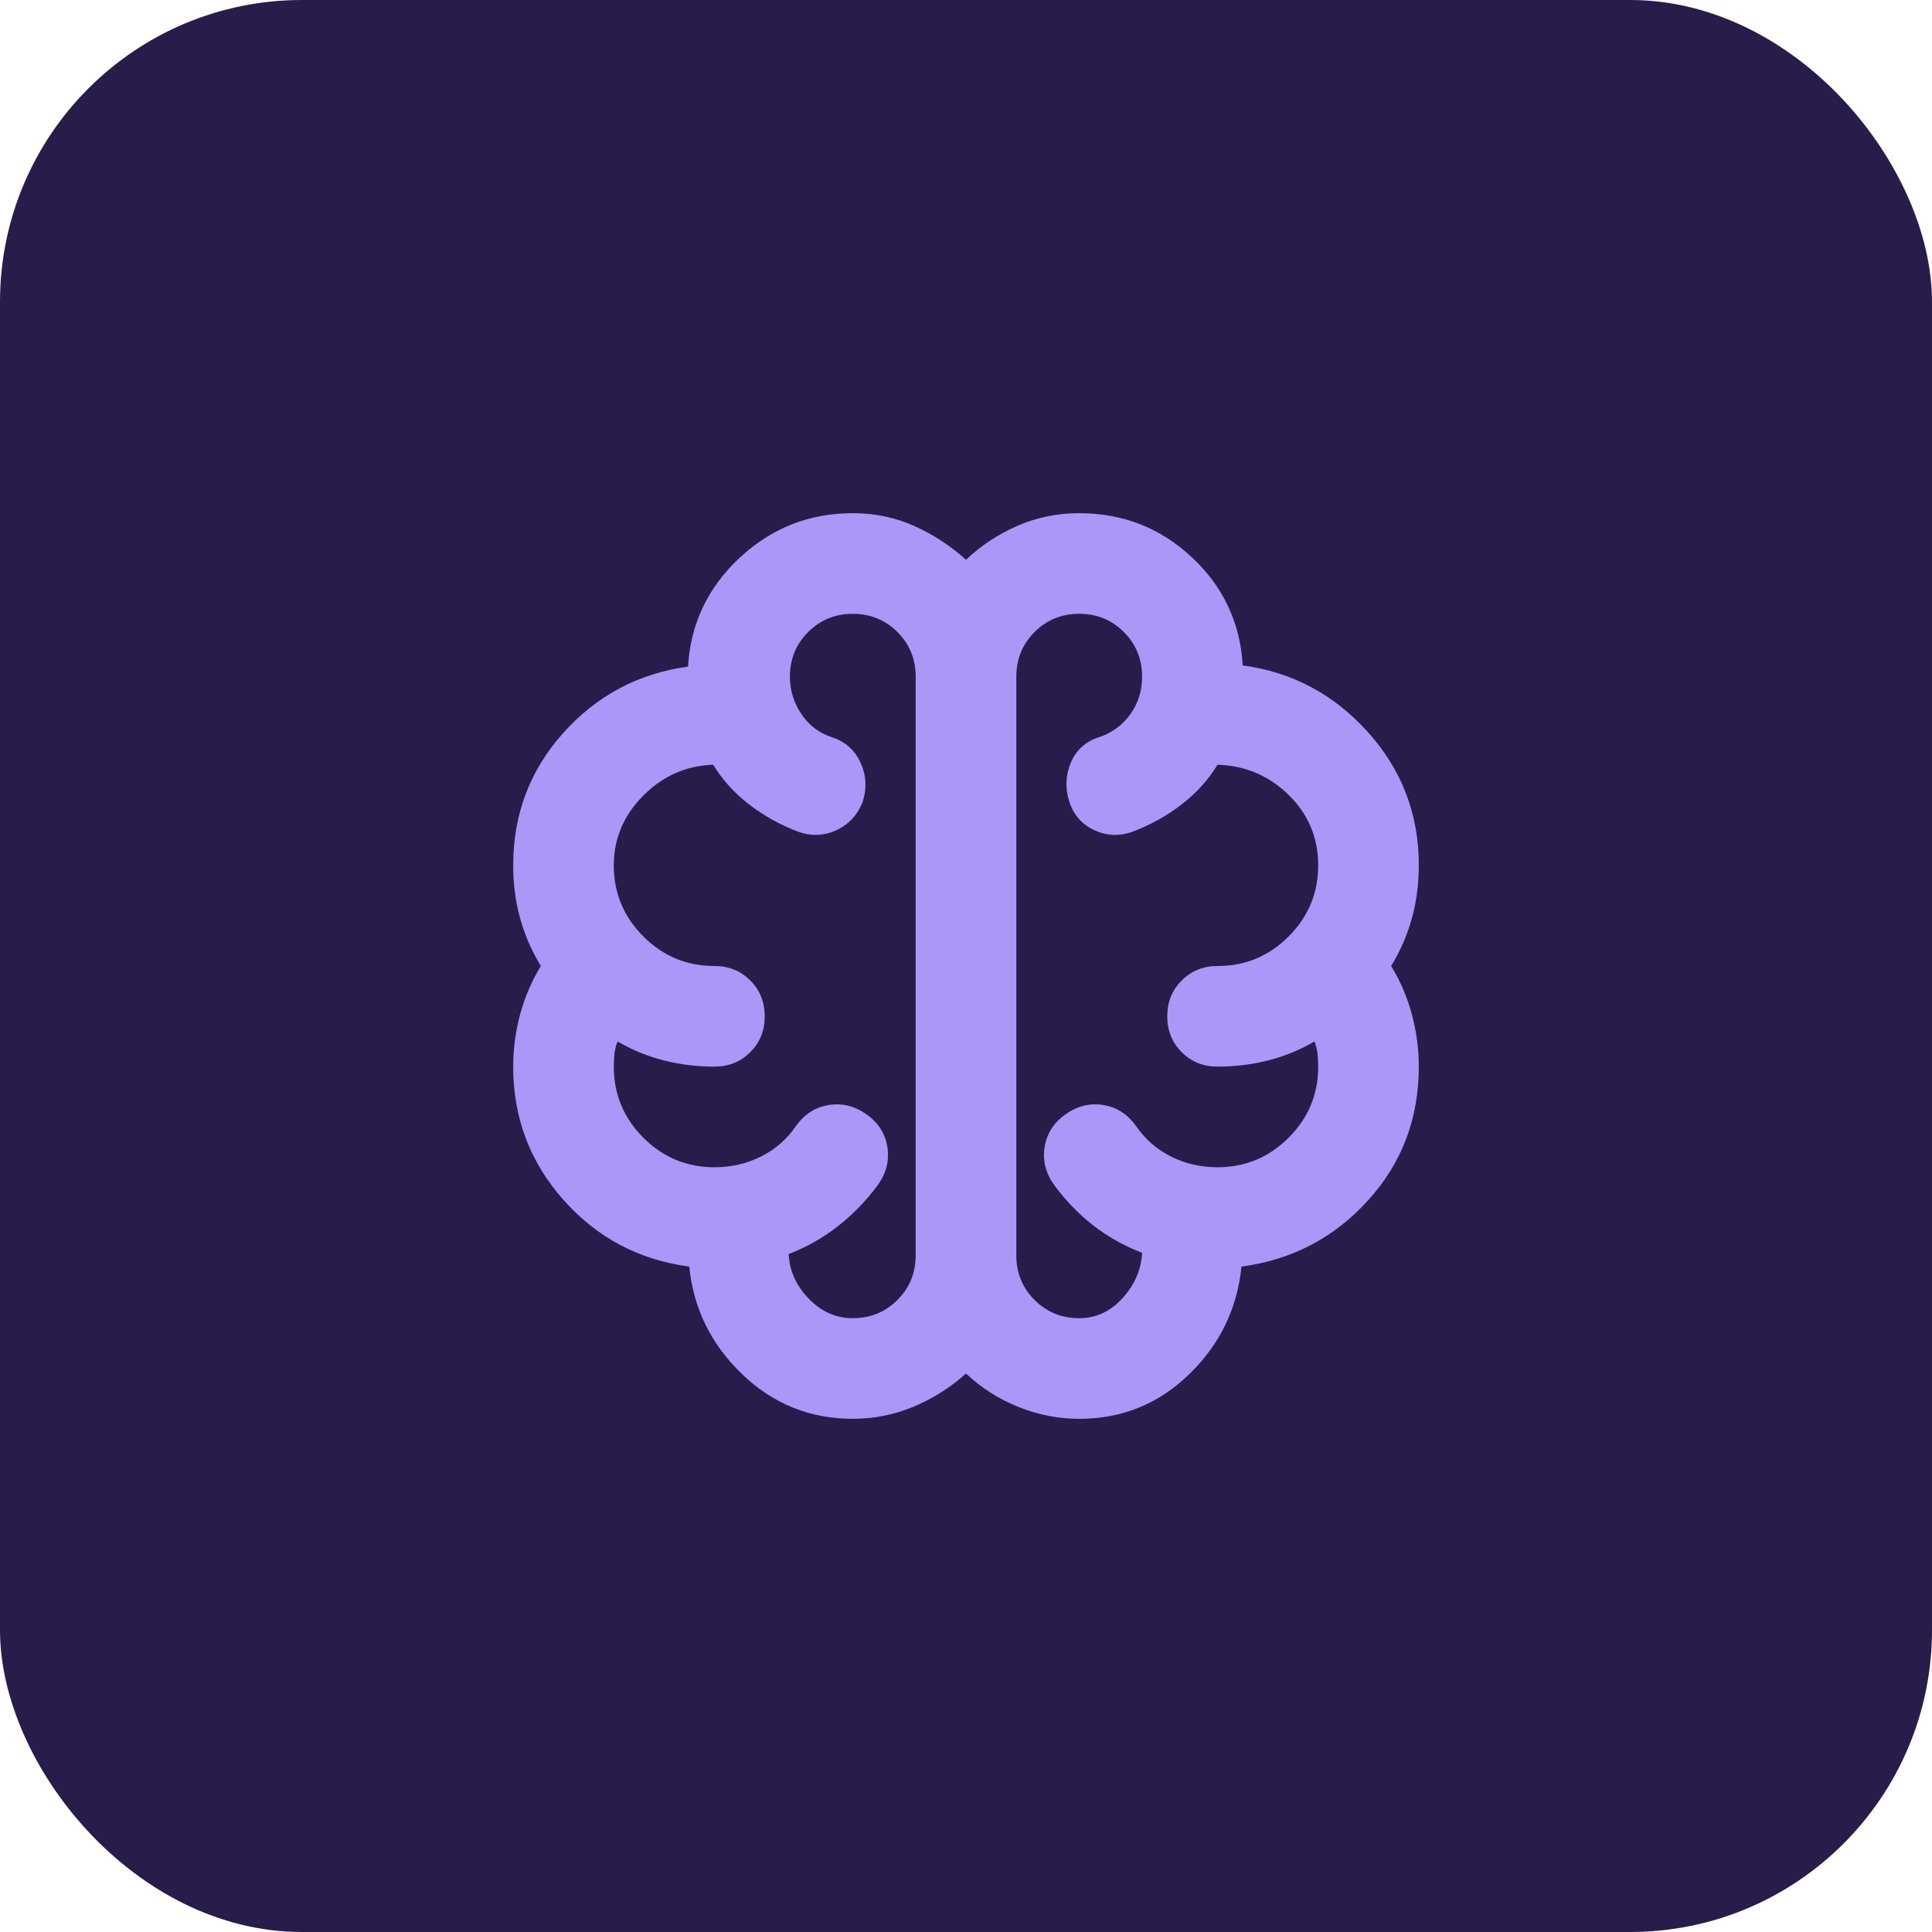 <svg width="64" height="64" viewBox="0 0 64 64" fill="none" xmlns="http://www.w3.org/2000/svg">
<rect width="64" height="64" rx="10" fill="#281C4A"/>
<mask id="mask0_1965_1082" style="mask-type:alpha" maskUnits="userSpaceOnUse" x="12" y="12" width="40" height="40">
<rect x="12" y="12" width="40" height="40" fill="#D9D9D9"/>
</mask>
<g mask="url(#mask0_1965_1082)">
<path d="M28.25 47C26.833 47 25.611 46.507 24.583 45.521C23.556 44.535 22.972 43.347 22.833 41.958C21.167 41.736 19.778 41 18.667 39.75C17.556 38.5 17 37.028 17 35.333C17 34.75 17.076 34.174 17.229 33.604C17.382 33.035 17.611 32.5 17.917 32C17.611 31.5 17.382 30.972 17.229 30.417C17.076 29.861 17 29.278 17 28.667C17 26.972 17.556 25.507 18.667 24.271C19.778 23.035 21.153 22.306 22.792 22.083C22.875 20.667 23.444 19.465 24.5 18.479C25.556 17.493 26.806 17 28.25 17C28.972 17 29.646 17.139 30.271 17.417C30.896 17.694 31.472 18.069 32 18.542C32.5 18.069 33.069 17.694 33.708 17.417C34.347 17.139 35.028 17 35.75 17C37.194 17 38.438 17.486 39.479 18.458C40.521 19.431 41.083 20.625 41.167 22.042C42.806 22.264 44.188 23 45.312 24.25C46.438 25.5 47 26.972 47 28.667C47 29.278 46.924 29.861 46.771 30.417C46.618 30.972 46.389 31.5 46.083 32C46.389 32.5 46.618 33.035 46.771 33.604C46.924 34.174 47 34.75 47 35.333C47 37.056 46.438 38.535 45.312 39.771C44.188 41.007 42.792 41.736 41.125 41.958C40.986 43.347 40.41 44.535 39.396 45.521C38.382 46.507 37.167 47 35.75 47C35.056 47 34.382 46.868 33.729 46.604C33.076 46.34 32.5 45.972 32 45.5C31.472 45.972 30.889 46.34 30.25 46.604C29.611 46.868 28.944 47 28.25 47ZM33.667 22.417V41.583C33.667 42.167 33.868 42.66 34.271 43.062C34.674 43.465 35.167 43.667 35.75 43.667C36.306 43.667 36.785 43.444 37.188 43C37.59 42.556 37.806 42.056 37.833 41.5C37.25 41.278 36.715 40.979 36.229 40.604C35.743 40.229 35.306 39.778 34.917 39.25C34.639 38.861 34.535 38.444 34.604 38C34.674 37.556 34.903 37.194 35.292 36.917C35.681 36.639 36.097 36.535 36.542 36.604C36.986 36.674 37.347 36.903 37.625 37.292C37.931 37.736 38.319 38.076 38.792 38.312C39.264 38.549 39.778 38.667 40.333 38.667C41.25 38.667 42.035 38.34 42.688 37.688C43.34 37.035 43.667 36.25 43.667 35.333C43.667 35.194 43.66 35.056 43.646 34.917C43.632 34.778 43.597 34.639 43.542 34.5C43.069 34.778 42.562 34.986 42.021 35.125C41.479 35.264 40.917 35.333 40.333 35.333C39.861 35.333 39.465 35.174 39.146 34.854C38.826 34.535 38.667 34.139 38.667 33.667C38.667 33.194 38.826 32.799 39.146 32.479C39.465 32.16 39.861 32 40.333 32C41.25 32 42.035 31.674 42.688 31.021C43.34 30.368 43.667 29.583 43.667 28.667C43.667 27.75 43.34 26.972 42.688 26.333C42.035 25.694 41.25 25.361 40.333 25.333C40.028 25.833 39.632 26.271 39.146 26.646C38.66 27.021 38.125 27.319 37.542 27.542C37.097 27.708 36.667 27.694 36.25 27.5C35.833 27.306 35.556 26.986 35.417 26.542C35.278 26.097 35.299 25.667 35.479 25.25C35.66 24.833 35.972 24.556 36.417 24.417C36.833 24.278 37.174 24.028 37.438 23.667C37.701 23.306 37.833 22.889 37.833 22.417C37.833 21.833 37.632 21.34 37.229 20.938C36.826 20.535 36.333 20.333 35.75 20.333C35.167 20.333 34.674 20.535 34.271 20.938C33.868 21.34 33.667 21.833 33.667 22.417ZM30.333 41.583V22.417C30.333 21.833 30.132 21.34 29.729 20.938C29.326 20.535 28.833 20.333 28.25 20.333C27.667 20.333 27.174 20.535 26.771 20.938C26.368 21.34 26.167 21.833 26.167 22.417C26.167 22.861 26.292 23.271 26.542 23.646C26.792 24.021 27.125 24.278 27.542 24.417C27.986 24.556 28.306 24.833 28.5 25.25C28.694 25.667 28.722 26.097 28.583 26.542C28.417 26.986 28.125 27.306 27.708 27.5C27.292 27.694 26.861 27.708 26.417 27.542C25.833 27.319 25.299 27.021 24.812 26.646C24.326 26.271 23.931 25.833 23.625 25.333C22.736 25.361 21.965 25.701 21.312 26.354C20.66 27.007 20.333 27.778 20.333 28.667C20.333 29.583 20.66 30.368 21.312 31.021C21.965 31.674 22.75 32 23.667 32C24.139 32 24.535 32.16 24.854 32.479C25.174 32.799 25.333 33.194 25.333 33.667C25.333 34.139 25.174 34.535 24.854 34.854C24.535 35.174 24.139 35.333 23.667 35.333C23.083 35.333 22.521 35.264 21.979 35.125C21.438 34.986 20.931 34.778 20.458 34.5C20.403 34.639 20.368 34.778 20.354 34.917C20.34 35.056 20.333 35.194 20.333 35.333C20.333 36.25 20.66 37.035 21.312 37.688C21.965 38.34 22.75 38.667 23.667 38.667C24.222 38.667 24.736 38.549 25.208 38.312C25.681 38.076 26.069 37.736 26.375 37.292C26.653 36.903 27.014 36.674 27.458 36.604C27.903 36.535 28.319 36.639 28.708 36.917C29.097 37.194 29.326 37.556 29.396 38C29.465 38.444 29.361 38.861 29.083 39.25C28.694 39.778 28.25 40.236 27.75 40.625C27.25 41.014 26.708 41.319 26.125 41.542C26.153 42.097 26.375 42.59 26.792 43.021C27.208 43.451 27.694 43.667 28.25 43.667C28.833 43.667 29.326 43.465 29.729 43.062C30.132 42.66 30.333 42.167 30.333 41.583Z" fill="#AA97F8"/>
</g>
</svg>
